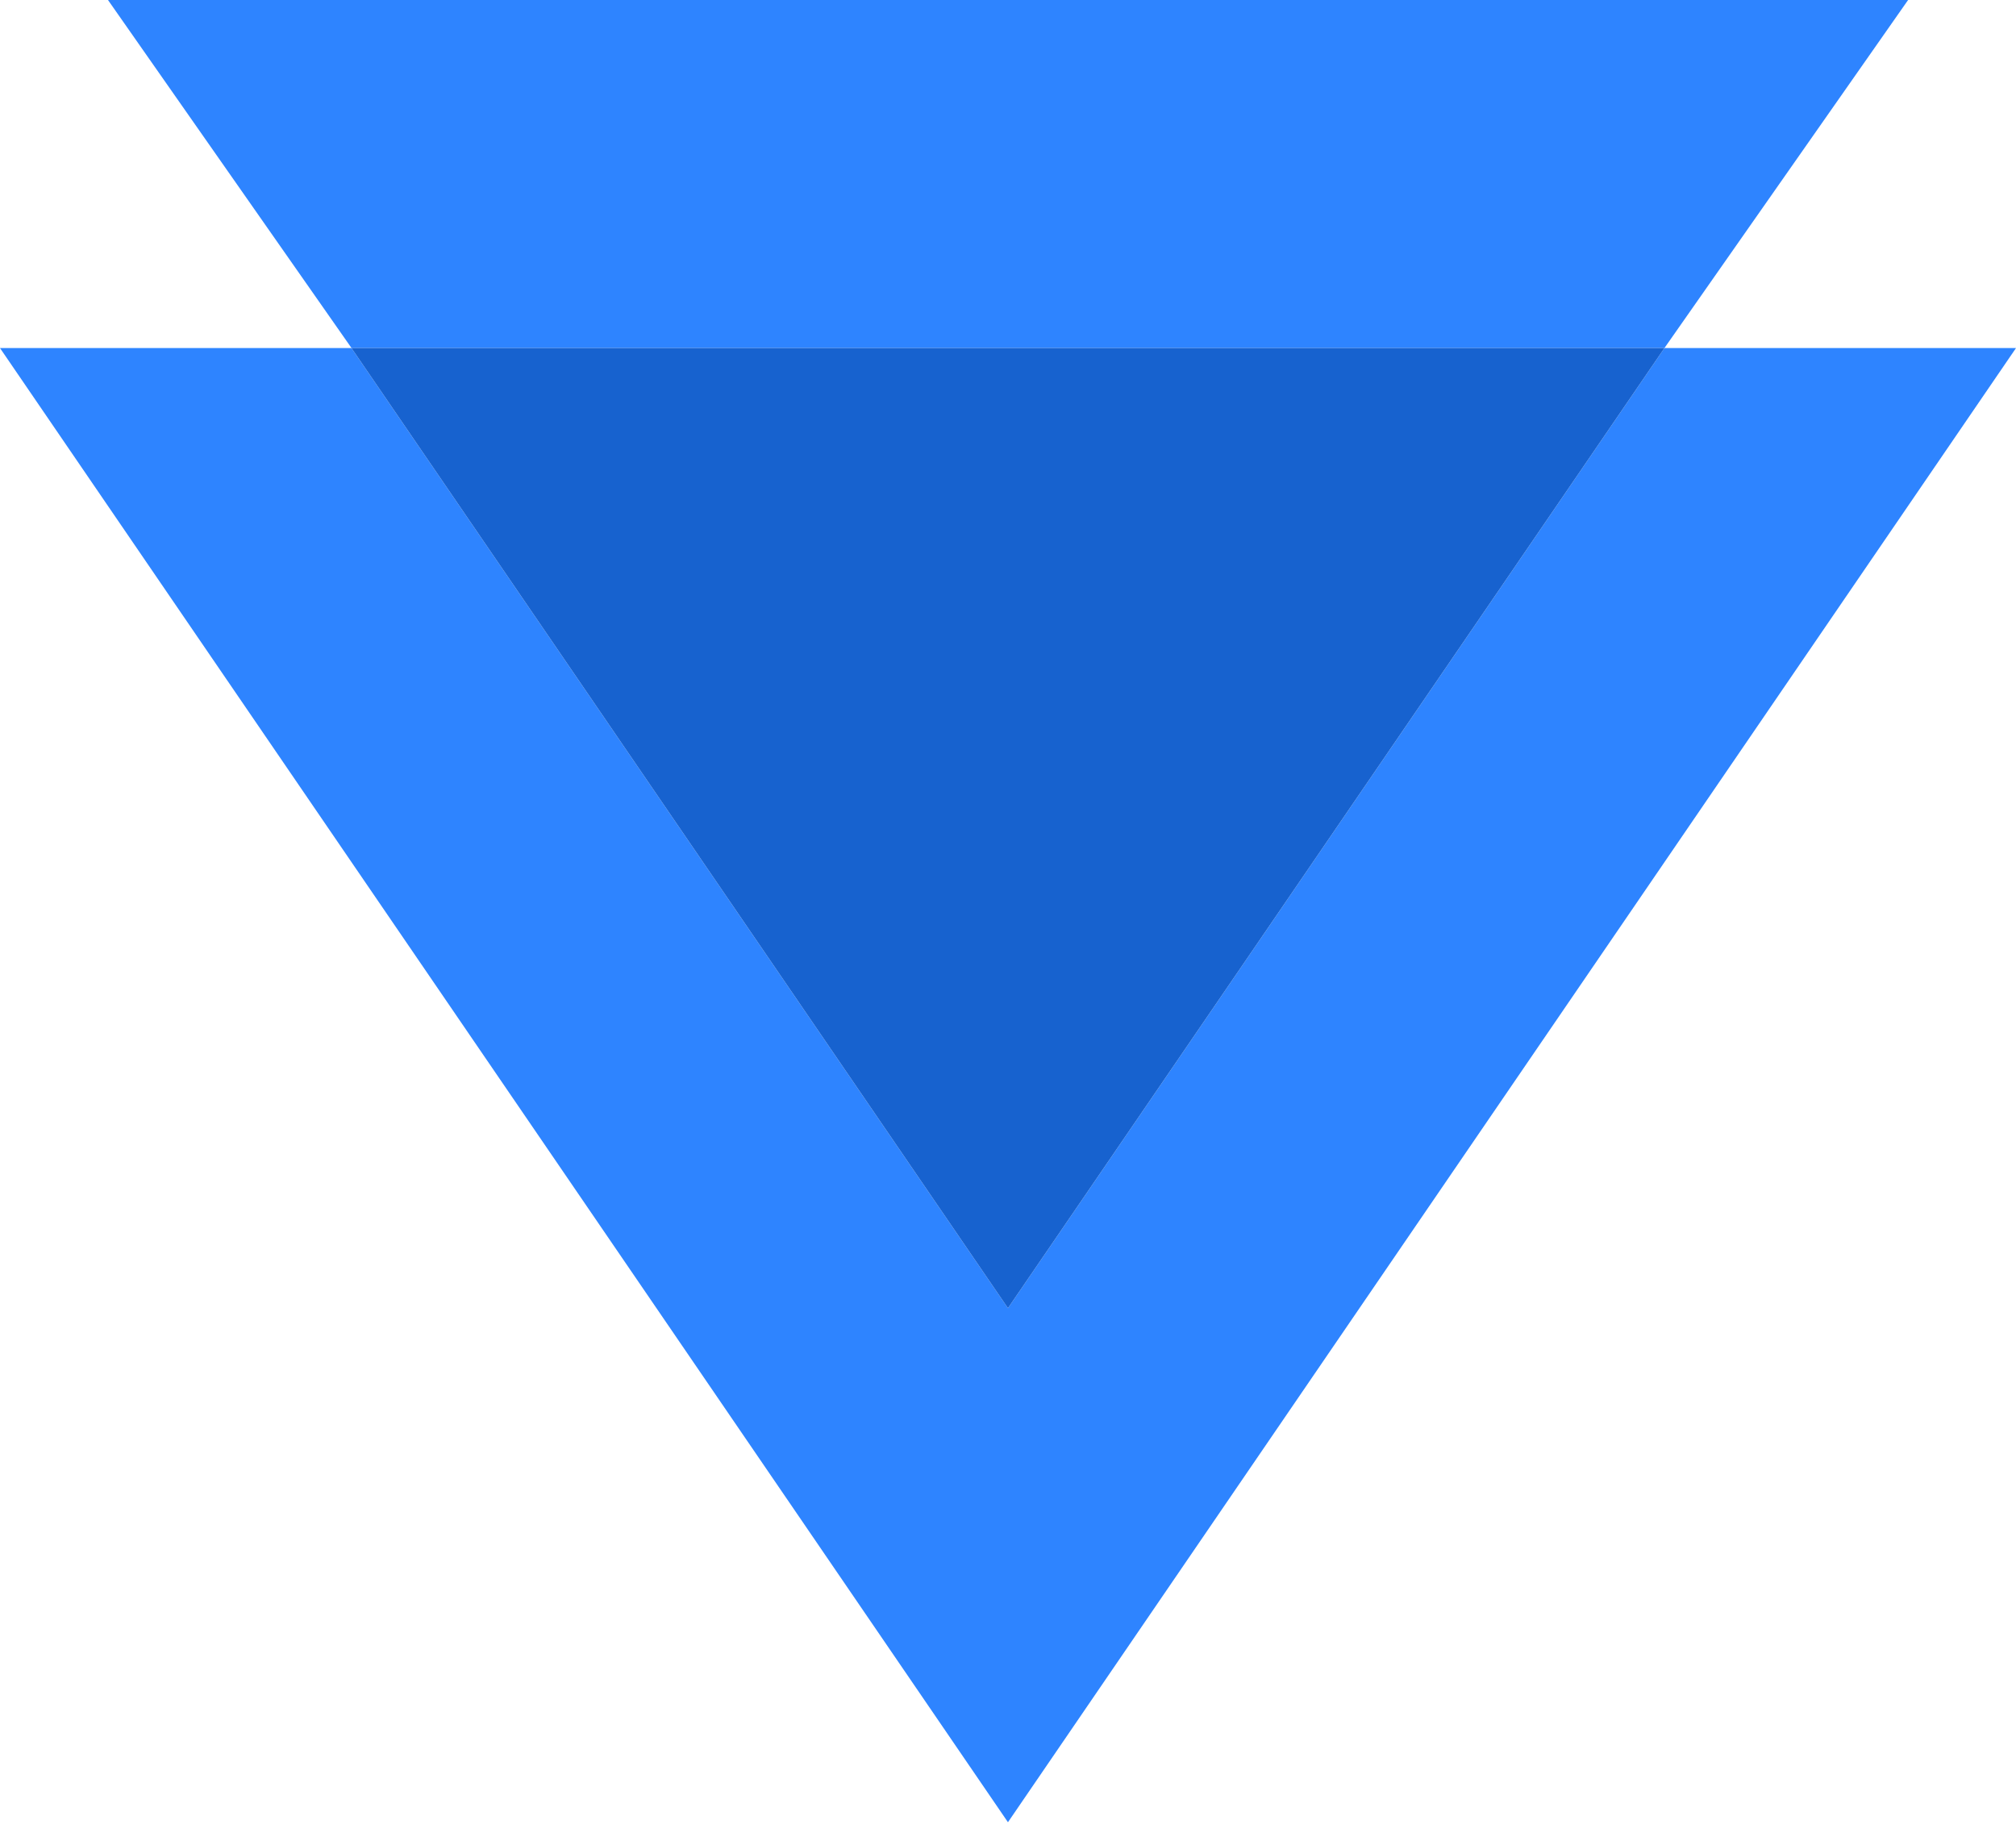 <svg width="46" height="42" viewBox="0 0 46 42" fill="none" xmlns="http://www.w3.org/2000/svg">
<path d="M22.999 29.849L8.02 7.942H0L22.999 41.579L46 7.942H37.978L22.999 29.849Z" fill="#2E84FF"/>
<path d="M43.538 0H2.464L8.021 7.942H37.978L43.538 0Z" fill="#2E84FF"/>
<path d="M37.978 7.942H8.02L22.999 29.849L37.978 7.942Z" fill="#1762CF"/>
</svg>

